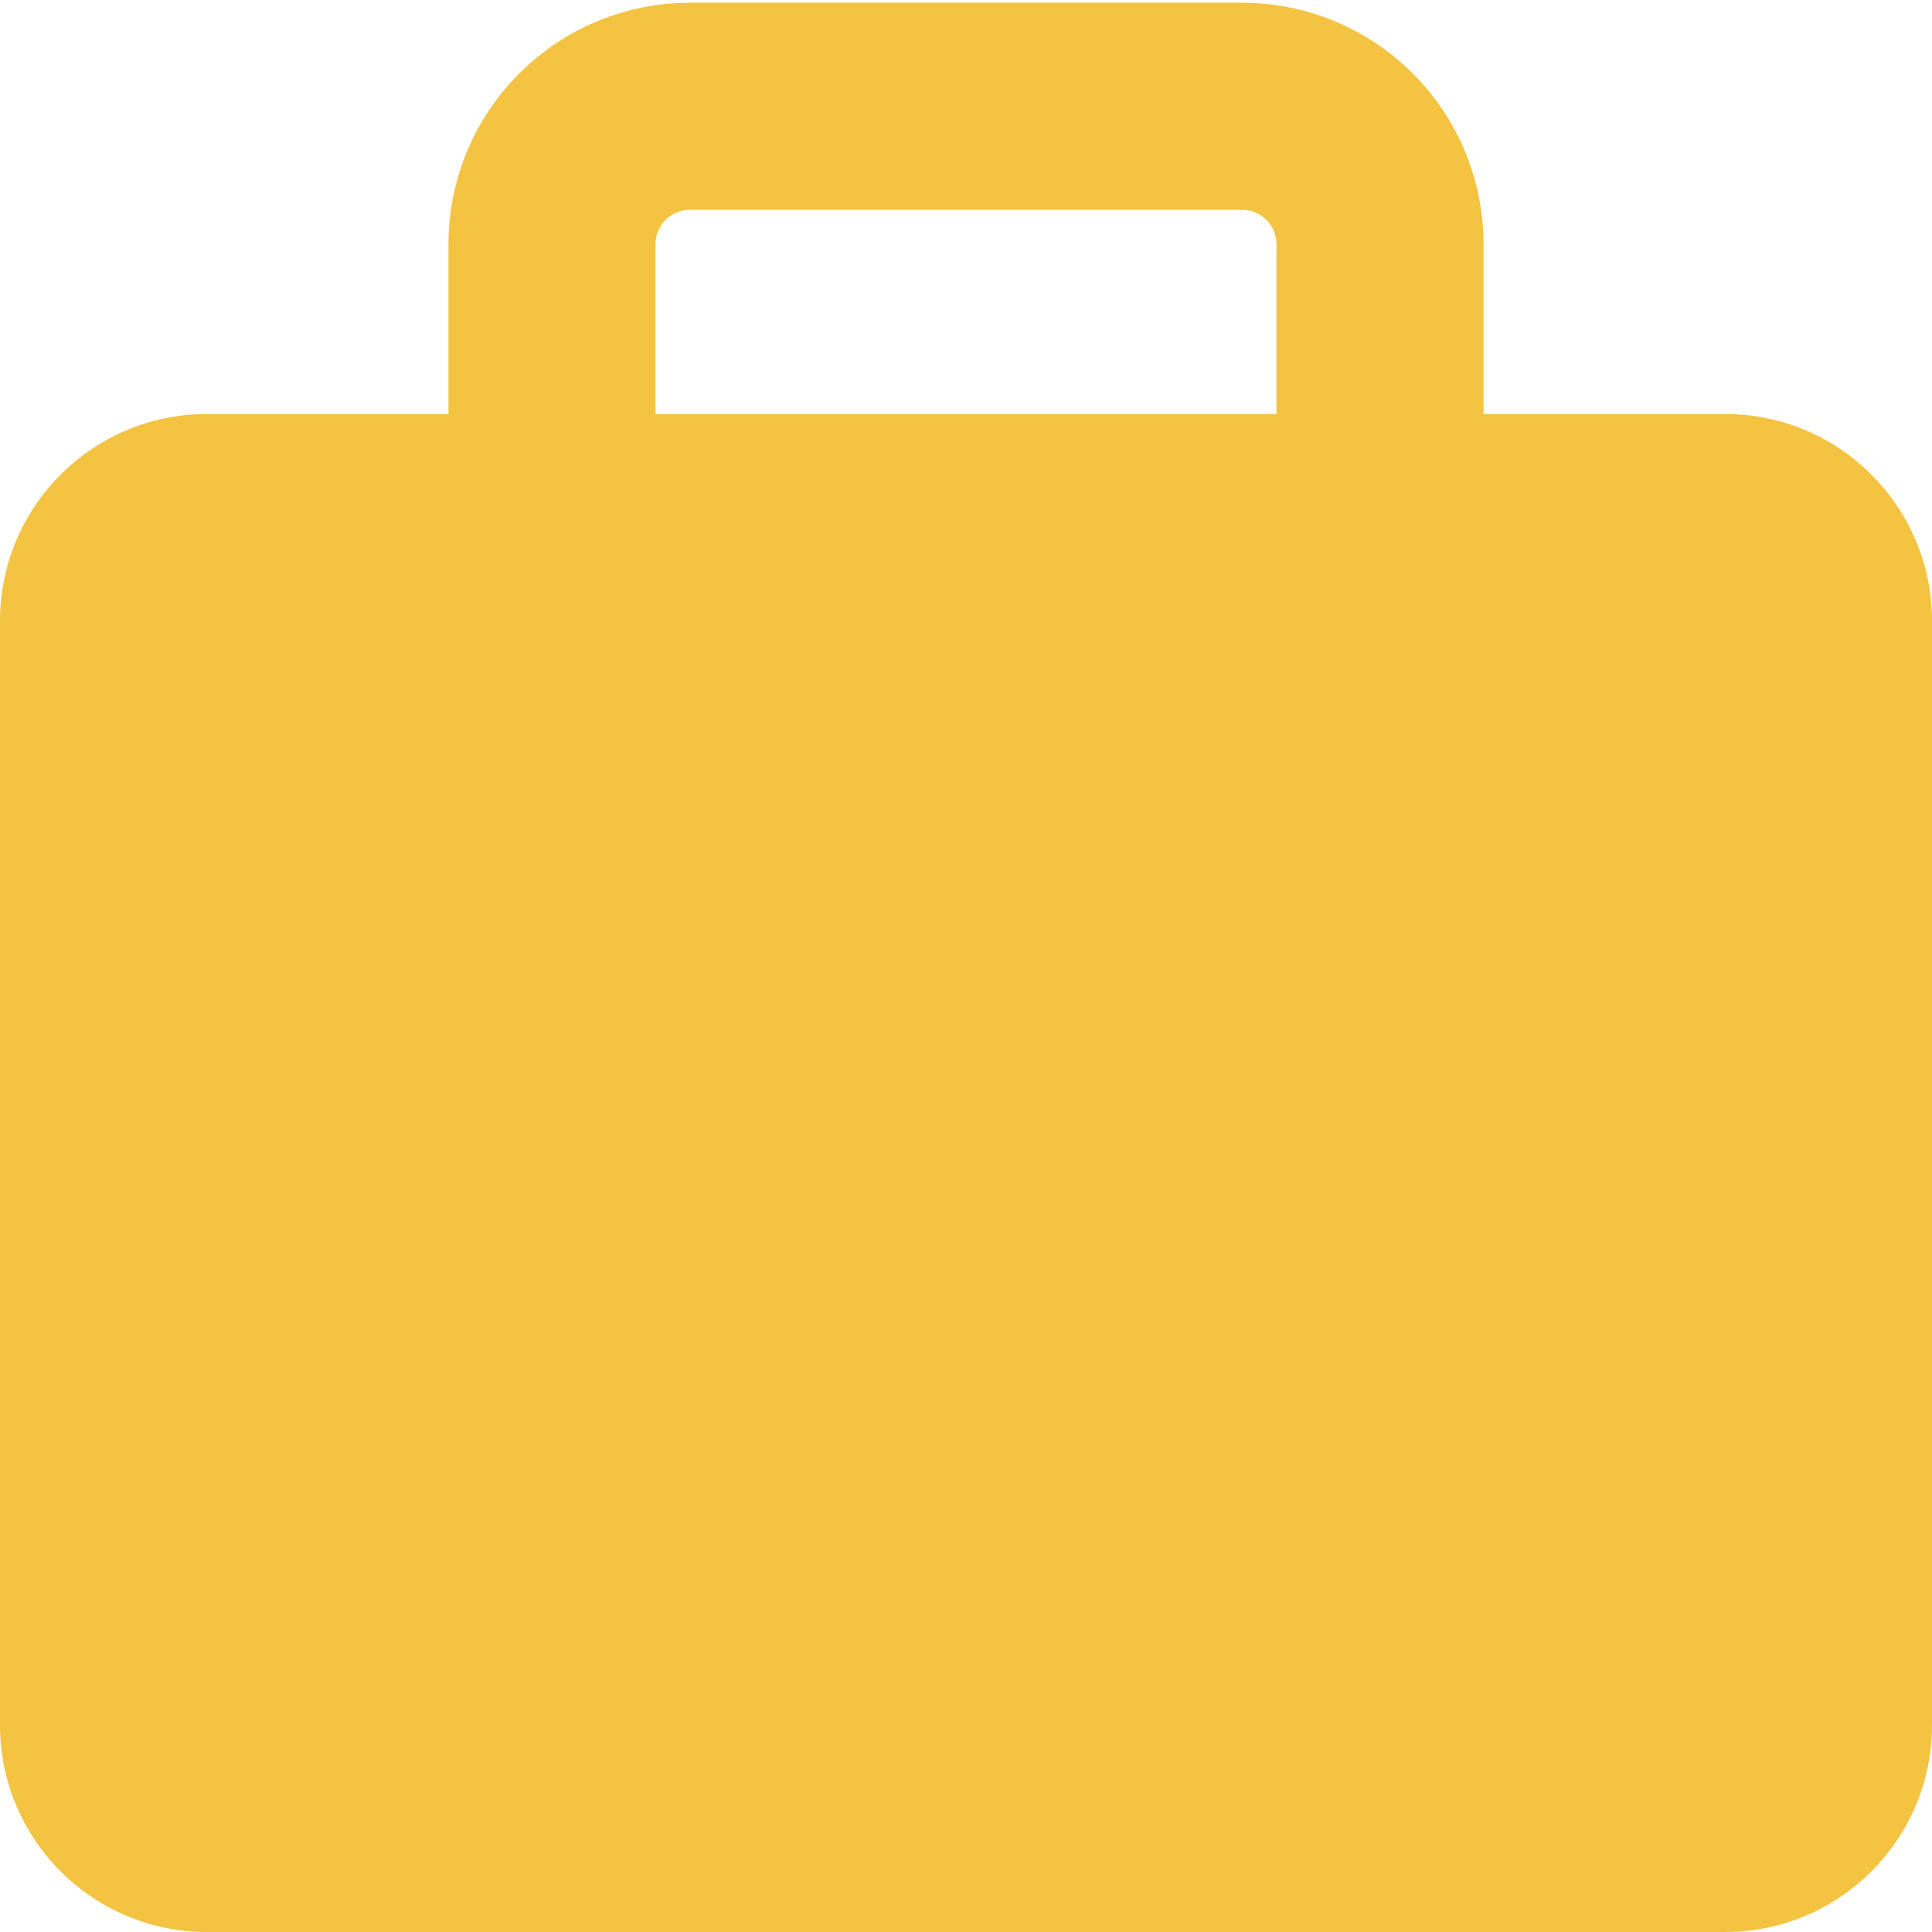 <svg width="24" height="24" viewBox="0 0 24 24" fill="none" xmlns="http://www.w3.org/2000/svg">
<g clip-path="url(#clip0_13129_91887)">
<path fill-rule="evenodd" clip-rule="evenodd" d="M8.571 0.034C7.776 0.034 7.013 0.35 6.45 0.913C5.887 1.475 5.571 2.239 5.571 3.034V5.143H2.571C1.151 5.143 0 6.294 0 7.715V21.429C0 22.849 1.151 24 2.571 24H21.429C22.849 24 24 22.849 24 21.429V7.715C24 6.294 22.849 5.143 21.429 5.143H18.429V3.034C18.429 2.239 18.113 1.475 17.55 0.913C16.987 0.35 16.224 0.034 15.429 0.034H8.571ZM15.857 5.143V3.034C15.857 2.921 15.812 2.812 15.732 2.731C15.651 2.651 15.542 2.606 15.429 2.606H8.571C8.458 2.606 8.349 2.651 8.268 2.731C8.188 2.812 8.143 2.921 8.143 3.034V5.143H15.857Z" fill="#F5C342"/>
</g>
<defs>
<clipPath id="clip0_13129_91887">
<rect width="24" height="24" fill="white"/>
</clipPath>
</defs>
</svg>
